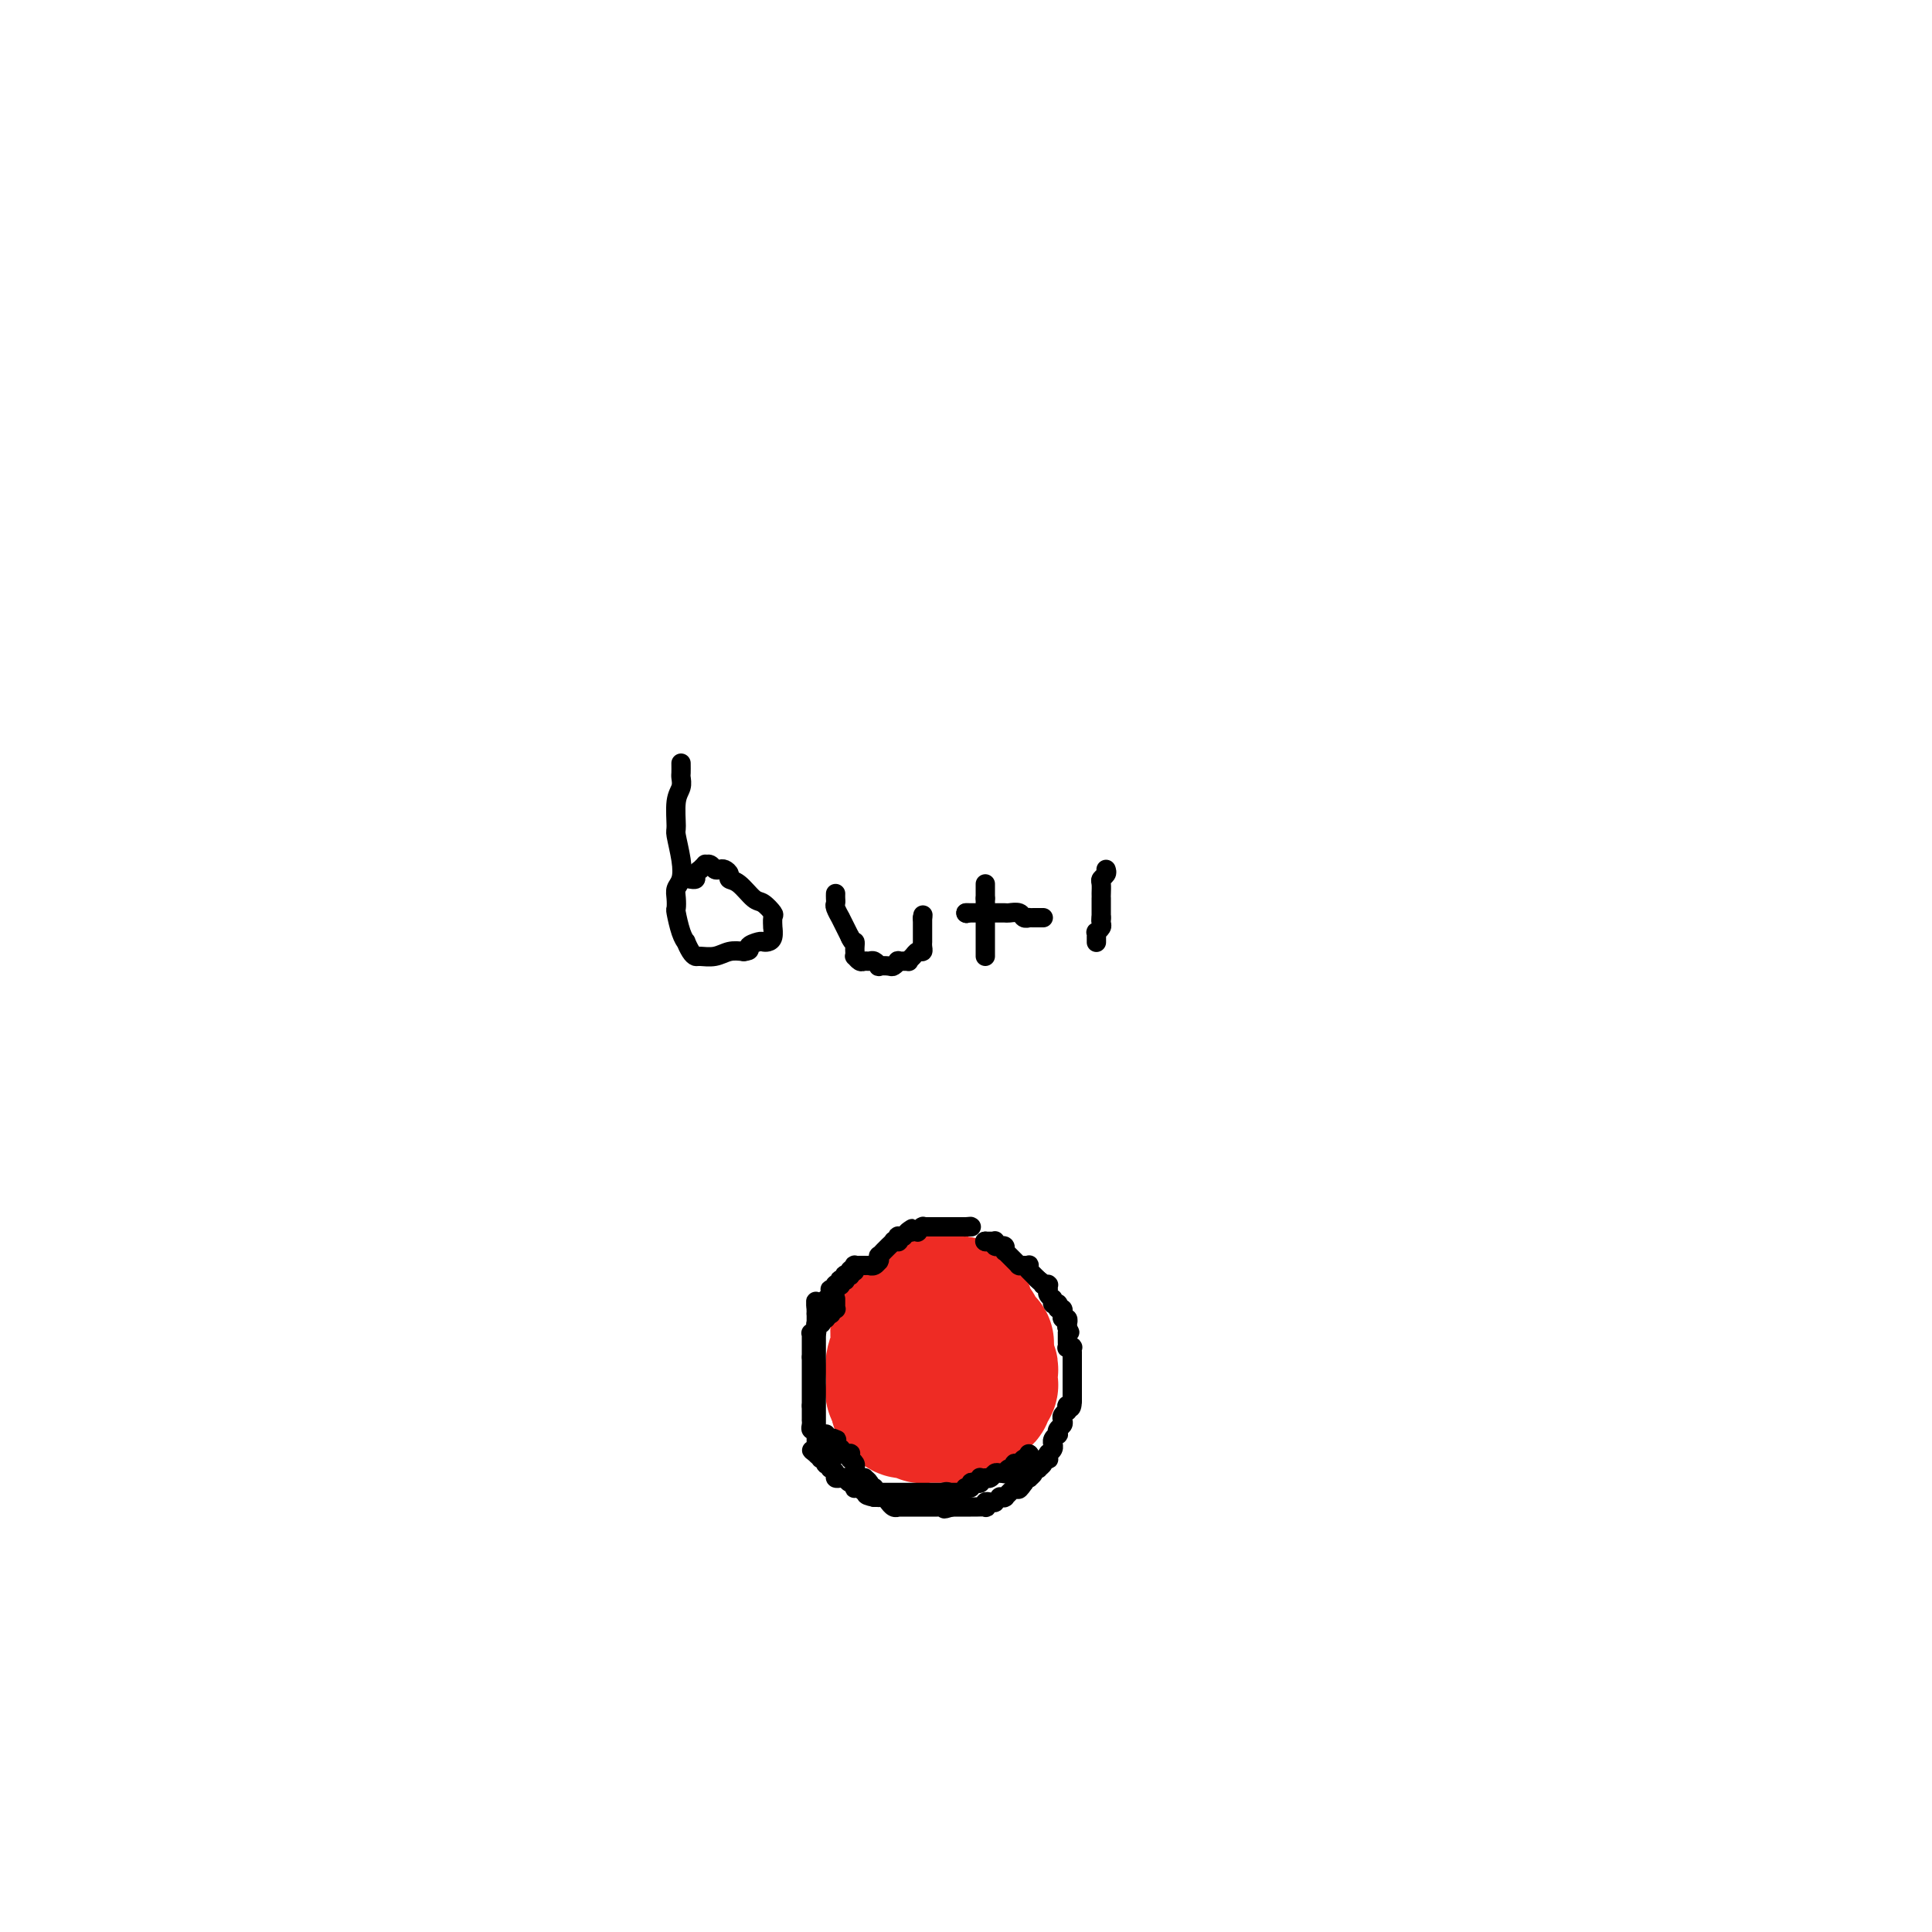 <svg viewBox='0 0 400 400' version='1.1' xmlns='http://www.w3.org/2000/svg' xmlns:xlink='http://www.w3.org/1999/xlink'><g fill='none' stroke='#EE2B24' stroke-width='28' stroke-linecap='round' stroke-linejoin='round'><path d='M187,273c0.113,0.356 0.226,0.712 0,1c-0.226,0.288 -0.792,0.506 -1,1c-0.208,0.494 -0.060,1.262 0,2c0.060,0.738 0.030,1.445 0,2c-0.030,0.555 -0.061,0.957 0,1c0.061,0.043 0.212,-0.273 0,0c-0.212,0.273 -0.789,1.135 -1,2c-0.211,0.865 -0.057,1.734 0,2c0.057,0.266 0.015,-0.069 0,0c-0.015,0.069 -0.004,0.544 0,1c0.004,0.456 0.001,0.893 0,1c-0.001,0.107 -0.001,-0.116 0,0c0.001,0.116 0.003,0.570 0,1c-0.003,0.430 -0.011,0.837 0,1c0.011,0.163 0.041,0.082 0,0c-0.041,-0.082 -0.155,-0.166 0,0c0.155,0.166 0.577,0.583 1,1'/><path d='M186,289c-0.158,2.637 -0.052,1.228 0,1c0.052,-0.228 0.052,0.723 0,1c-0.052,0.277 -0.154,-0.122 0,0c0.154,0.122 0.566,0.764 1,1c0.434,0.236 0.891,0.067 1,0c0.109,-0.067 -0.129,-0.032 0,0c0.129,0.032 0.626,0.061 1,0c0.374,-0.061 0.625,-0.213 1,0c0.375,0.213 0.874,0.789 1,1c0.126,0.211 -0.121,0.057 0,0c0.121,-0.057 0.611,-0.015 1,0c0.389,0.015 0.677,0.004 1,0c0.323,-0.004 0.682,-0.000 1,0c0.318,0.000 0.596,-0.004 1,0c0.404,0.004 0.936,0.015 1,0c0.064,-0.015 -0.338,-0.056 0,0c0.338,0.056 1.418,0.208 2,0c0.582,-0.208 0.666,-0.777 1,-1c0.334,-0.223 0.917,-0.101 1,0c0.083,0.101 -0.332,0.182 0,0c0.332,-0.182 1.413,-0.626 2,-1c0.587,-0.374 0.679,-0.678 1,-1c0.321,-0.322 0.871,-0.664 1,-1c0.129,-0.336 -0.162,-0.668 0,-1c0.162,-0.332 0.776,-0.666 1,-1c0.224,-0.334 0.056,-0.670 0,-1c-0.056,-0.330 -0.001,-0.655 0,-1c0.001,-0.345 -0.051,-0.711 0,-1c0.051,-0.289 0.206,-0.501 0,-1c-0.206,-0.499 -0.773,-1.285 -1,-2c-0.227,-0.715 -0.113,-1.357 0,-2'/><path d='M204,279c0.353,-1.825 0.235,-0.387 0,0c-0.235,0.387 -0.589,-0.278 -1,-1c-0.411,-0.722 -0.881,-1.503 -1,-2c-0.119,-0.497 0.112,-0.710 0,-1c-0.112,-0.290 -0.568,-0.656 -1,-1c-0.432,-0.344 -0.841,-0.667 -1,-1c-0.159,-0.333 -0.070,-0.677 0,-1c0.070,-0.323 0.120,-0.626 0,-1c-0.120,-0.374 -0.410,-0.818 -1,-1c-0.590,-0.182 -1.482,-0.101 -2,0c-0.518,0.101 -0.664,0.222 -1,0c-0.336,-0.222 -0.863,-0.788 -1,-1c-0.137,-0.212 0.117,-0.071 0,0c-0.117,0.071 -0.606,0.071 -1,0c-0.394,-0.071 -0.694,-0.212 -1,0c-0.306,0.212 -0.617,0.778 -1,1c-0.383,0.222 -0.839,0.101 -1,0c-0.161,-0.101 -0.028,-0.182 0,0c0.028,0.182 -0.049,0.627 0,1c0.049,0.373 0.223,0.675 0,1c-0.223,0.325 -0.844,0.675 -1,1c-0.156,0.325 0.154,0.626 0,1c-0.154,0.374 -0.772,0.821 -1,1c-0.228,0.179 -0.065,0.089 0,0c0.065,-0.089 0.031,-0.178 0,0c-0.031,0.178 -0.060,0.621 0,1c0.060,0.379 0.209,0.693 0,1c-0.209,0.307 -0.778,0.608 -1,1c-0.222,0.392 -0.098,0.875 0,1c0.098,0.125 0.171,-0.107 0,0c-0.171,0.107 -0.585,0.554 -1,1'/><path d='M187,280c-0.867,1.659 -0.036,0.305 0,0c0.036,-0.305 -0.723,0.439 -1,1c-0.277,0.561 -0.073,0.939 0,1c0.073,0.061 0.016,-0.193 0,0c-0.016,0.193 0.010,0.835 0,1c-0.010,0.165 -0.055,-0.148 0,0c0.055,0.148 0.211,0.757 0,1c-0.211,0.243 -0.789,0.121 -1,0c-0.211,-0.121 -0.057,-0.243 0,0c0.057,0.243 0.015,0.849 0,1c-0.015,0.151 -0.004,-0.152 0,0c0.004,0.152 0.001,0.759 0,1c-0.001,0.241 -0.000,0.116 0,0c0.000,-0.116 0.000,-0.223 0,0c-0.000,0.223 -0.001,0.778 0,1c0.001,0.222 0.004,0.112 0,0c-0.004,-0.112 -0.016,-0.226 0,0c0.016,0.226 0.060,0.793 0,1c-0.060,0.207 -0.223,0.055 0,0c0.223,-0.055 0.832,-0.014 1,0c0.168,0.014 -0.105,-0.000 0,0c0.105,0.000 0.588,0.014 1,0c0.412,-0.014 0.754,-0.056 1,0c0.246,0.056 0.395,0.211 1,0c0.605,-0.211 1.665,-0.789 2,-1c0.335,-0.211 -0.055,-0.057 0,0c0.055,0.057 0.553,0.015 1,0c0.447,-0.015 0.841,-0.004 1,0c0.159,0.004 0.081,0.001 0,0c-0.081,-0.001 -0.166,-0.000 0,0c0.166,0.000 0.583,0.000 1,0'/><path d='M194,287c1.614,-0.067 1.150,-0.735 1,-1c-0.150,-0.265 0.015,-0.128 0,0c-0.015,0.128 -0.210,0.245 0,0c0.210,-0.245 0.826,-0.854 1,-1c0.174,-0.146 -0.093,0.169 0,0c0.093,-0.169 0.546,-0.822 1,-1c0.454,-0.178 0.907,0.120 1,0c0.093,-0.120 -0.175,-0.658 0,-1c0.175,-0.342 0.794,-0.488 1,-1c0.206,-0.512 -0.000,-1.390 0,-2c0.000,-0.610 0.208,-0.952 0,-1c-0.208,-0.048 -0.830,0.197 -1,0c-0.170,-0.197 0.112,-0.837 0,-1c-0.112,-0.163 -0.618,0.152 -1,0c-0.382,-0.152 -0.641,-0.772 -1,-1c-0.359,-0.228 -0.817,-0.065 -1,0c-0.183,0.065 -0.092,0.033 0,0'/></g>
<g fill='none' stroke='#000000' stroke-width='4' stroke-linecap='round' stroke-linejoin='round'><path d='M204,257c0.000,0.000 0.100,0.100 0.1,0.1'/><path d='M204,257c0.000,0.000 0.000,0.000 0,0c0.000,0.000 0.000,0.000 0,0'/><path d='M204,257c-0.065,0.000 -0.228,0.000 0,0c0.228,-0.000 0.846,-0.001 1,0c0.154,0.001 -0.156,0.004 0,0c0.156,-0.004 0.778,-0.015 1,0c0.222,0.015 0.044,0.057 0,0c-0.044,-0.057 0.044,-0.212 0,0c-0.044,0.212 -0.222,0.793 0,1c0.222,0.207 0.844,0.042 1,0c0.156,-0.042 -0.155,0.040 0,0c0.155,-0.040 0.777,-0.203 1,0c0.223,0.203 0.046,0.773 0,1c-0.046,0.227 0.040,0.113 0,0c-0.040,-0.113 -0.204,-0.224 0,0c0.204,0.224 0.776,0.782 1,1c0.224,0.218 0.099,0.097 0,0c-0.099,-0.097 -0.171,-0.170 0,0c0.171,0.170 0.584,0.581 1,1c0.416,0.419 0.833,0.845 1,1c0.167,0.155 0.083,0.041 0,0c-0.083,-0.041 -0.166,-0.007 0,0c0.166,0.007 0.581,-0.012 1,0c0.419,0.012 0.843,0.055 1,0c0.157,-0.055 0.046,-0.207 0,0c-0.046,0.207 -0.027,0.772 0,1c0.027,0.228 0.064,0.117 0,0c-0.064,-0.117 -0.227,-0.242 0,0c0.227,0.242 0.845,0.849 1,1c0.155,0.151 -0.154,-0.155 0,0c0.154,0.155 0.772,0.773 1,1c0.228,0.227 0.065,0.065 0,0c-0.065,-0.065 -0.033,-0.032 0,0'/><path d='M215,265c1.718,1.254 0.513,0.389 0,0c-0.513,-0.389 -0.335,-0.300 0,0c0.335,0.300 0.825,0.812 1,1c0.175,0.188 0.033,0.051 0,0c-0.033,-0.051 0.044,-0.015 0,0c-0.044,0.015 -0.208,0.008 0,0c0.208,-0.008 0.788,-0.016 1,0c0.212,0.016 0.057,0.056 0,0c-0.057,-0.056 -0.016,-0.208 0,0c0.016,0.208 0.008,0.778 0,1c-0.008,0.222 -0.016,0.098 0,0c0.016,-0.098 0.057,-0.171 0,0c-0.057,0.171 -0.212,0.585 0,1c0.212,0.415 0.793,0.829 1,1c0.207,0.171 0.041,0.098 0,0c-0.041,-0.098 0.041,-0.222 0,0c-0.041,0.222 -0.207,0.790 0,1c0.207,0.210 0.786,0.060 1,0c0.214,-0.060 0.061,-0.031 0,0c-0.061,0.031 -0.031,0.065 0,0c0.031,-0.065 0.061,-0.229 0,0c-0.061,0.229 -0.214,0.850 0,1c0.214,0.150 0.793,-0.171 1,0c0.207,0.171 0.041,0.834 0,1c-0.041,0.166 0.041,-0.167 0,0c-0.041,0.167 -0.207,0.833 0,1c0.207,0.167 0.788,-0.165 1,0c0.212,0.165 0.057,0.828 0,1c-0.057,0.172 -0.015,-0.146 0,0c0.015,0.146 0.004,0.756 0,1c-0.004,0.244 -0.002,0.122 0,0'/><path d='M221,275c0.928,1.564 0.249,0.475 0,0c-0.249,-0.475 -0.067,-0.337 0,0c0.067,0.337 0.018,0.874 0,1c-0.018,0.126 -0.005,-0.160 0,0c0.005,0.160 0.002,0.765 0,1c-0.002,0.235 -0.001,0.101 0,0c0.001,-0.101 0.004,-0.170 0,0c-0.004,0.170 -0.015,0.580 0,1c0.015,0.420 0.057,0.849 0,1c-0.057,0.151 -0.211,0.025 0,0c0.211,-0.025 0.789,0.050 1,0c0.211,-0.050 0.057,-0.224 0,0c-0.057,0.224 -0.015,0.848 0,1c0.015,0.152 0.004,-0.167 0,0c-0.004,0.167 -0.001,0.819 0,1c0.001,0.181 0.000,-0.109 0,0c-0.000,0.109 -0.000,0.617 0,1c0.000,0.383 0.000,0.643 0,1c-0.000,0.357 -0.000,0.813 0,1c0.000,0.187 0.000,0.106 0,0c-0.000,-0.106 -0.000,-0.236 0,0c0.000,0.236 0.000,0.837 0,1c-0.000,0.163 -0.000,-0.114 0,0c0.000,0.114 0.000,0.618 0,1c-0.000,0.382 -0.000,0.641 0,1c0.000,0.359 0.000,0.818 0,1c-0.000,0.182 -0.000,0.087 0,0c0.000,-0.087 0.000,-0.168 0,0c-0.000,0.168 -0.000,0.584 0,1c0.000,0.416 0.000,0.833 0,1c-0.000,0.167 -0.000,0.083 0,0'/><path d='M222,290c-0.073,2.487 -0.755,1.205 -1,1c-0.245,-0.205 -0.052,0.666 0,1c0.052,0.334 -0.038,0.131 0,0c0.038,-0.131 0.203,-0.190 0,0c-0.203,0.190 -0.773,0.629 -1,1c-0.227,0.371 -0.112,0.673 0,1c0.112,0.327 0.223,0.679 0,1c-0.223,0.321 -0.778,0.612 -1,1c-0.222,0.388 -0.112,0.874 0,1c0.112,0.126 0.227,-0.107 0,0c-0.227,0.107 -0.797,0.554 -1,1c-0.203,0.446 -0.040,0.890 0,1c0.040,0.110 -0.042,-0.115 0,0c0.042,0.115 0.207,0.570 0,1c-0.207,0.430 -0.786,0.833 -1,1c-0.214,0.167 -0.061,0.096 0,0c0.061,-0.096 0.032,-0.219 0,0c-0.032,0.219 -0.065,0.780 0,1c0.065,0.220 0.229,0.098 0,0c-0.229,-0.098 -0.850,-0.170 -1,0c-0.150,0.170 0.171,0.584 0,1c-0.171,0.416 -0.834,0.833 -1,1c-0.166,0.167 0.166,0.083 0,0c-0.166,-0.083 -0.829,-0.166 -1,0c-0.171,0.166 0.151,0.581 0,1c-0.151,0.419 -0.776,0.844 -1,1c-0.224,0.156 -0.046,0.045 0,0c0.046,-0.045 -0.039,-0.022 0,0c0.039,0.022 0.203,0.044 0,0c-0.203,-0.044 -0.772,-0.156 -1,0c-0.228,0.156 -0.114,0.578 0,1'/><path d='M212,307c-1.769,2.646 -1.192,0.762 -1,0c0.192,-0.762 -0.000,-0.401 0,0c0.000,0.401 0.192,0.843 0,1c-0.192,0.157 -0.769,0.028 -1,0c-0.231,-0.028 -0.115,0.045 0,0c0.115,-0.045 0.228,-0.209 0,0c-0.228,0.209 -0.797,0.792 -1,1c-0.203,0.208 -0.040,0.042 0,0c0.040,-0.042 -0.042,0.041 0,0c0.042,-0.041 0.207,-0.207 0,0c-0.207,0.207 -0.788,0.788 -1,1c-0.212,0.212 -0.057,0.057 0,0c0.057,-0.057 0.016,-0.015 0,0c-0.016,0.015 -0.008,0.004 0,0c0.008,-0.004 0.017,-0.002 0,0c-0.017,0.002 -0.061,0.004 0,0c0.061,-0.004 0.227,-0.015 0,0c-0.227,0.015 -0.848,0.057 -1,0c-0.152,-0.057 0.166,-0.212 0,0c-0.166,0.212 -0.815,0.793 -1,1c-0.185,0.207 0.096,0.041 0,0c-0.096,-0.041 -0.568,0.041 -1,0c-0.432,-0.041 -0.822,-0.207 -1,0c-0.178,0.207 -0.143,0.788 0,1c0.143,0.212 0.394,0.057 0,0c-0.394,-0.057 -1.433,-0.015 -2,0c-0.567,0.015 -0.663,0.004 -1,0c-0.337,-0.004 -0.915,-0.001 -1,0c-0.085,0.001 0.323,0.000 0,0c-0.323,-0.000 -1.378,-0.000 -2,0c-0.622,0.000 -0.811,0.000 -1,0'/><path d='M197,312c-2.482,0.774 -1.186,0.207 -1,0c0.186,-0.207 -0.737,-0.056 -1,0c-0.263,0.056 0.136,0.015 0,0c-0.136,-0.015 -0.806,-0.004 -1,0c-0.194,0.004 0.088,0.001 0,0c-0.088,-0.001 -0.546,-0.000 -1,0c-0.454,0.000 -0.905,0.000 -1,0c-0.095,-0.000 0.167,-0.000 0,0c-0.167,0.000 -0.762,0.000 -1,0c-0.238,-0.000 -0.120,-0.000 0,0c0.120,0.000 0.243,0.000 0,0c-0.243,-0.000 -0.852,0.000 -1,0c-0.148,-0.000 0.167,-0.000 0,0c-0.167,0.000 -0.814,0.000 -1,0c-0.186,-0.000 0.090,-0.000 0,0c-0.090,0.000 -0.546,0.000 -1,0c-0.454,-0.000 -0.905,-0.000 -1,0c-0.095,0.000 0.168,0.001 0,0c-0.168,-0.001 -0.767,-0.004 -1,0c-0.233,0.004 -0.100,0.016 0,0c0.100,-0.016 0.168,-0.061 0,0c-0.168,0.061 -0.571,0.226 -1,0c-0.429,-0.226 -0.886,-0.845 -1,-1c-0.114,-0.155 0.113,0.155 0,0c-0.113,-0.155 -0.565,-0.774 -1,-1c-0.435,-0.226 -0.852,-0.061 -1,0c-0.148,0.061 -0.026,0.016 0,0c0.026,-0.016 -0.045,-0.004 0,0c0.045,0.004 0.204,0.001 0,0c-0.204,-0.001 -0.773,-0.000 -1,0c-0.227,0.000 -0.114,0.000 0,0'/><path d='M181,310c-2.715,-0.532 -1.502,-0.861 -1,-1c0.502,-0.139 0.292,-0.089 0,0c-0.292,0.089 -0.666,0.216 -1,0c-0.334,-0.216 -0.628,-0.775 -1,-1c-0.372,-0.225 -0.822,-0.117 -1,0c-0.178,0.117 -0.085,0.242 0,0c0.085,-0.242 0.163,-0.849 0,-1c-0.163,-0.151 -0.566,0.156 -1,0c-0.434,-0.156 -0.900,-0.774 -1,-1c-0.100,-0.226 0.165,-0.060 0,0c-0.165,0.060 -0.761,0.013 -1,0c-0.239,-0.013 -0.120,0.006 0,0c0.120,-0.006 0.242,-0.039 0,0c-0.242,0.039 -0.848,0.150 -1,0c-0.152,-0.150 0.152,-0.562 0,-1c-0.152,-0.438 -0.759,-0.901 -1,-1c-0.241,-0.099 -0.117,0.166 0,0c0.117,-0.166 0.227,-0.762 0,-1c-0.227,-0.238 -0.792,-0.116 -1,0c-0.208,0.116 -0.060,0.227 0,0c0.060,-0.227 0.030,-0.793 0,-1c-0.030,-0.207 -0.061,-0.056 0,0c0.061,0.056 0.213,0.016 0,0c-0.213,-0.016 -0.793,-0.008 -1,0c-0.207,0.008 -0.041,0.016 0,0c0.041,-0.016 -0.041,-0.057 0,0c0.041,0.057 0.207,0.211 0,0c-0.207,-0.211 -0.788,-0.789 -1,-1c-0.212,-0.211 -0.057,-0.057 0,0c0.057,0.057 0.016,0.016 0,0c-0.016,-0.016 -0.008,-0.008 0,0'/><path d='M169,301c-1.856,-1.405 -0.497,-0.418 0,0c0.497,0.418 0.133,0.267 0,0c-0.133,-0.267 -0.036,-0.650 0,-1c0.036,-0.350 0.010,-0.666 0,-1c-0.010,-0.334 -0.003,-0.687 0,-1c0.003,-0.313 0.001,-0.588 0,-1c-0.001,-0.412 -0.000,-0.961 0,-2c0.000,-1.039 0.000,-2.569 0,-3c-0.000,-0.431 -0.000,0.236 0,0c0.000,-0.236 0.000,-1.377 0,-2c-0.000,-0.623 -0.000,-0.730 0,-1c0.000,-0.270 0.000,-0.702 0,-1c-0.000,-0.298 -0.000,-0.461 0,-1c0.000,-0.539 0.000,-1.454 0,-2c-0.000,-0.546 -0.000,-0.724 0,-1c0.000,-0.276 0.000,-0.651 0,-1c-0.000,-0.349 -0.000,-0.671 0,-1c0.000,-0.329 0.000,-0.666 0,-1c-0.000,-0.334 -0.000,-0.667 0,-1c0.000,-0.333 0.000,-0.668 0,-1c-0.000,-0.332 -0.000,-0.662 0,-1c0.000,-0.338 0.000,-0.683 0,-1c-0.000,-0.317 -0.000,-0.606 0,-1c0.000,-0.394 0.000,-0.894 0,-1c-0.000,-0.106 -0.000,0.183 0,0c0.000,-0.183 0.000,-0.837 0,-1c0.000,-0.163 0.000,0.166 0,0c0.000,-0.166 0.000,-0.828 0,-1c0.000,-0.172 0.000,0.146 0,0c0.000,-0.146 0.000,-0.756 0,-1c0.000,-0.244 0.000,-0.122 0,0'/><path d='M169,272c-0.061,-4.652 -0.213,-1.781 0,-1c0.213,0.781 0.793,-0.526 1,-1c0.207,-0.474 0.042,-0.113 0,0c-0.042,0.113 0.040,-0.022 0,0c-0.040,0.022 -0.203,0.199 0,0c0.203,-0.199 0.773,-0.775 1,-1c0.227,-0.225 0.112,-0.099 0,0c-0.112,0.099 -0.223,0.170 0,0c0.223,-0.170 0.778,-0.580 1,-1c0.222,-0.420 0.112,-0.848 0,-1c-0.112,-0.152 -0.226,-0.027 0,0c0.226,0.027 0.793,-0.045 1,0c0.207,0.045 0.055,0.208 0,0c-0.055,-0.208 -0.015,-0.788 0,-1c0.015,-0.212 0.003,-0.057 0,0c-0.003,0.057 0.003,0.015 0,0c-0.003,-0.015 -0.015,-0.003 0,0c0.015,0.003 0.057,-0.003 0,0c-0.057,0.003 -0.212,0.015 0,0c0.212,-0.015 0.793,-0.057 1,0c0.207,0.057 0.041,0.212 0,0c-0.041,-0.212 0.042,-0.793 0,-1c-0.042,-0.207 -0.208,-0.041 0,0c0.208,0.041 0.792,-0.042 1,0c0.208,0.042 0.042,0.208 0,0c-0.042,-0.208 0.041,-0.792 0,-1c-0.041,-0.208 -0.207,-0.042 0,0c0.207,0.042 0.788,-0.040 1,0c0.212,0.040 0.057,0.203 0,0c-0.057,-0.203 -0.016,-0.772 0,-1c0.016,-0.228 0.008,-0.114 0,0'/><path d='M176,263c1.311,-1.409 1.087,-0.430 1,0c-0.087,0.430 -0.038,0.311 0,0c0.038,-0.311 0.065,-0.816 0,-1c-0.065,-0.184 -0.224,-0.049 0,0c0.224,0.049 0.830,0.013 1,0c0.170,-0.013 -0.095,-0.002 0,0c0.095,0.002 0.551,-0.003 1,0c0.449,0.003 0.891,0.015 1,0c0.109,-0.015 -0.114,-0.055 0,0c0.114,0.055 0.567,0.207 1,0c0.433,-0.207 0.847,-0.772 1,-1c0.153,-0.228 0.045,-0.118 0,0c-0.045,0.118 -0.027,0.243 0,0c0.027,-0.243 0.064,-0.854 0,-1c-0.064,-0.146 -0.228,0.172 0,0c0.228,-0.172 0.850,-0.834 1,-1c0.150,-0.166 -0.171,0.166 0,0c0.171,-0.166 0.834,-0.829 1,-1c0.166,-0.171 -0.166,0.150 0,0c0.166,-0.150 0.829,-0.772 1,-1c0.171,-0.228 -0.150,-0.061 0,0c0.150,0.061 0.772,0.017 1,0c0.228,-0.017 0.061,-0.008 0,0c-0.061,0.008 -0.017,0.016 0,0c0.017,-0.016 0.009,-0.057 0,0c-0.009,0.057 -0.017,0.212 0,0c0.017,-0.212 0.060,-0.792 0,-1c-0.060,-0.208 -0.222,-0.046 0,0c0.222,0.046 0.829,-0.026 1,0c0.171,0.026 -0.094,0.150 0,0c0.094,-0.150 0.547,-0.575 1,-1'/><path d='M188,255c1.791,-1.237 0.269,-0.331 0,0c-0.269,0.331 0.716,0.085 1,0c0.284,-0.085 -0.134,-0.009 0,0c0.134,0.009 0.821,-0.050 1,0c0.179,0.050 -0.149,0.210 0,0c0.149,-0.210 0.776,-0.788 1,-1c0.224,-0.212 0.045,-0.057 0,0c-0.045,0.057 0.045,0.015 0,0c-0.045,-0.015 -0.223,-0.004 0,0c0.223,0.004 0.848,0.001 1,0c0.152,-0.001 -0.171,-0.000 0,0c0.171,0.000 0.834,0.000 1,0c0.166,-0.000 -0.166,-0.000 0,0c0.166,0.000 0.829,0.000 1,0c0.171,-0.000 -0.151,-0.000 0,0c0.151,0.000 0.776,0.000 1,0c0.224,-0.000 0.046,-0.000 0,0c-0.046,0.000 0.039,0.000 0,0c-0.039,-0.000 -0.204,-0.000 0,0c0.204,0.000 0.776,0.000 1,0c0.224,-0.000 0.099,-0.000 0,0c-0.099,0.000 -0.171,0.000 0,0c0.171,-0.000 0.584,-0.000 1,0c0.416,0.000 0.833,0.000 1,0c0.167,-0.000 0.083,-0.000 0,0c-0.083,0.000 -0.166,0.000 0,0c0.166,-0.000 0.580,-0.000 1,0c0.420,0.000 0.844,0.000 1,0c0.156,-0.000 0.042,-0.000 0,0c-0.042,0.000 -0.012,0.000 0,0c0.012,0.000 0.006,0.000 0,0'/><path d='M200,254c1.858,-0.155 0.502,-0.041 0,0c-0.502,0.041 -0.148,0.011 0,0c0.148,-0.011 0.092,-0.003 0,0c-0.092,0.003 -0.221,0.001 0,0c0.221,-0.001 0.791,-0.000 1,0c0.209,0.000 0.056,0.000 0,0c-0.056,-0.000 -0.015,-0.000 0,0c0.015,0.000 0.004,0.000 0,0c-0.004,-0.000 -0.002,-0.000 0,0'/><path d='M213,301c0.000,0.000 0.100,0.100 0.1,0.1'/><path d='M213.1,301.1c0.042,0.237 0.096,0.779 -0.1,0.9c-0.196,0.121 -0.644,-0.179 -1,0c-0.356,0.179 -0.621,0.836 -1,1c-0.379,0.164 -0.872,-0.166 -1,0c-0.128,0.166 0.110,0.829 0,1c-0.110,0.171 -0.568,-0.150 -1,0c-0.432,0.150 -0.837,0.771 -1,1c-0.163,0.229 -0.085,0.065 0,0c0.085,-0.065 0.177,-0.032 0,0c-0.177,0.032 -0.622,0.061 -1,0c-0.378,-0.061 -0.689,-0.213 -1,0c-0.311,0.213 -0.623,0.789 -1,1c-0.377,0.211 -0.819,0.055 -1,0c-0.181,-0.055 -0.100,-0.011 0,0c0.100,0.011 0.220,-0.011 0,0c-0.220,0.011 -0.781,0.054 -1,0c-0.219,-0.054 -0.096,-0.207 0,0c0.096,0.207 0.166,0.773 0,1c-0.166,0.227 -0.566,0.114 -1,0c-0.434,-0.114 -0.900,-0.228 -1,0c-0.100,0.228 0.165,0.797 0,1c-0.165,0.203 -0.761,0.040 -1,0c-0.239,-0.040 -0.121,0.042 0,0c0.121,-0.042 0.244,-0.207 0,0c-0.244,0.207 -0.854,0.788 -1,1c-0.146,0.212 0.172,0.057 0,0c-0.172,-0.057 -0.833,-0.015 -1,0c-0.167,0.015 0.162,0.004 0,0c-0.162,-0.004 -0.813,-0.001 -1,0c-0.187,0.001 0.089,0.000 0,0c-0.089,-0.000 -0.545,-0.000 -1,0'/><path d='M196,309c-2.586,1.222 -0.500,0.327 0,0c0.500,-0.327 -0.587,-0.088 -1,0c-0.413,0.088 -0.153,0.024 0,0c0.153,-0.024 0.200,-0.006 0,0c-0.200,0.006 -0.646,0.002 -1,0c-0.354,-0.002 -0.616,-0.000 -1,0c-0.384,0.000 -0.892,0.000 -1,0c-0.108,-0.000 0.182,-0.000 0,0c-0.182,0.000 -0.836,0.000 -1,0c-0.164,-0.000 0.162,-0.000 0,0c-0.162,0.000 -0.813,0.000 -1,0c-0.187,-0.000 0.089,-0.000 0,0c-0.089,0.000 -0.545,0.000 -1,0c-0.455,-0.000 -0.910,-0.000 -1,0c-0.090,0.000 0.186,0.000 0,0c-0.186,-0.000 -0.835,-0.000 -1,0c-0.165,0.000 0.153,0.000 0,0c-0.153,-0.000 -0.777,-0.000 -1,0c-0.223,0.000 -0.045,0.000 0,0c0.045,-0.000 -0.045,-0.000 0,0c0.045,0.000 0.223,0.000 0,0c-0.223,-0.000 -0.848,-0.000 -1,0c-0.152,0.000 0.171,0.000 0,0c-0.171,-0.000 -0.834,-0.000 -1,0c-0.166,0.000 0.166,0.000 0,0c-0.166,0.000 -0.829,0.000 -1,0c-0.171,0.000 0.150,0.000 0,0c-0.150,0.000 -0.772,0.000 -1,0c-0.228,0.000 -0.061,0.000 0,0c0.061,0.000 0.018,0.000 0,0c-0.018,0.000 -0.009,0.000 0,0'/><path d='M182,309c-2.183,0.004 -0.641,0.015 0,0c0.641,-0.015 0.382,-0.056 0,0c-0.382,0.056 -0.886,0.208 -1,0c-0.114,-0.208 0.162,-0.778 0,-1c-0.162,-0.222 -0.761,-0.098 -1,0c-0.239,0.098 -0.119,0.170 0,0c0.119,-0.170 0.238,-0.581 0,-1c-0.238,-0.419 -0.834,-0.847 -1,-1c-0.166,-0.153 0.099,-0.030 0,0c-0.099,0.030 -0.561,-0.033 -1,0c-0.439,0.033 -0.853,0.163 -1,0c-0.147,-0.163 -0.025,-0.618 0,-1c0.025,-0.382 -0.046,-0.690 0,-1c0.046,-0.310 0.208,-0.623 0,-1c-0.208,-0.377 -0.787,-0.819 -1,-1c-0.213,-0.181 -0.061,-0.101 0,0c0.061,0.101 0.030,0.223 0,0c-0.030,-0.223 -0.061,-0.792 0,-1c0.061,-0.208 0.214,-0.056 0,0c-0.214,0.056 -0.793,0.015 -1,0c-0.207,-0.015 -0.041,-0.003 0,0c0.041,0.003 -0.042,-0.003 0,0c0.042,0.003 0.208,0.015 0,0c-0.208,-0.015 -0.792,-0.057 -1,0c-0.208,0.057 -0.042,0.212 0,0c0.042,-0.212 -0.041,-0.793 0,-1c0.041,-0.207 0.207,-0.042 0,0c-0.207,0.042 -0.788,-0.040 -1,0c-0.212,0.040 -0.057,0.203 0,0c0.057,-0.203 0.016,-0.772 0,-1c-0.016,-0.228 -0.008,-0.114 0,0'/><path d='M173,299c-1.410,-1.773 -0.434,-1.206 0,-1c0.434,0.206 0.327,0.051 0,0c-0.327,-0.051 -0.872,0.000 -1,0c-0.128,-0.000 0.163,-0.053 0,0c-0.163,0.053 -0.780,0.210 -1,0c-0.220,-0.210 -0.045,-0.788 0,-1c0.045,-0.212 -0.041,-0.057 0,0c0.041,0.057 0.208,0.015 0,0c-0.208,-0.015 -0.792,-0.003 -1,0c-0.208,0.003 -0.042,-0.003 0,0c0.042,0.003 -0.042,0.015 0,0c0.042,-0.015 0.208,-0.057 0,0c-0.208,0.057 -0.792,0.212 -1,0c-0.208,-0.212 -0.042,-0.792 0,-1c0.042,-0.208 -0.041,-0.046 0,0c0.041,0.046 0.207,-0.025 0,0c-0.207,0.025 -0.788,0.146 -1,0c-0.212,-0.146 -0.057,-0.560 0,-1c0.057,-0.440 0.015,-0.906 0,-1c-0.015,-0.094 -0.004,0.185 0,0c0.004,-0.185 0.001,-0.834 0,-1c-0.001,-0.166 -0.000,0.152 0,0c0.000,-0.152 0.000,-0.773 0,-1c-0.000,-0.227 -0.000,-0.061 0,0c0.000,0.061 0.000,0.016 0,0c-0.000,-0.016 -0.000,-0.004 0,0c0.000,0.004 0.000,-0.002 0,0c-0.000,0.002 -0.000,0.011 0,0c0.000,-0.011 0.000,-0.041 0,0c-0.000,0.041 -0.000,0.155 0,0c0.000,-0.155 0.000,-0.577 0,-1'/><path d='M168,291c0.000,-0.769 0.000,-0.192 0,0c0.000,0.192 0.000,0.000 0,0c-0.000,-0.000 0.000,0.192 0,0c0.000,-0.192 0.000,-0.768 0,-1c0.000,-0.232 0.000,-0.118 0,0c0.000,0.118 0.000,0.242 0,0c0.000,-0.242 0.000,-0.849 0,-1c0.000,-0.151 0.000,0.153 0,0c0.000,-0.153 0.000,-0.763 0,-1c0.000,-0.237 0.000,-0.102 0,0c0.000,0.102 0.000,0.172 0,0c0.000,-0.172 0.000,-0.586 0,-1c0.000,-0.414 -0.000,-0.828 0,-1c0.000,-0.172 0.000,-0.102 0,0c0.000,0.102 0.000,0.238 0,0c0.000,-0.238 0.000,-0.849 0,-1c0.000,-0.151 0.000,0.157 0,0c0.000,-0.157 0.000,-0.778 0,-1c0.000,-0.222 0.000,-0.045 0,0c0.000,0.045 0.000,-0.041 0,0c0.000,0.041 0.000,0.208 0,0c0.000,-0.208 0.000,-0.792 0,-1c0.000,-0.208 0.000,-0.042 0,0c0.000,0.042 0.000,-0.042 0,0c0.000,0.042 0.000,0.208 0,0c0.000,-0.208 0.000,-0.792 0,-1c0.000,-0.208 0.000,-0.042 0,0c0.000,0.042 0.000,-0.040 0,0c0.000,0.040 0.000,0.203 0,0c0.000,-0.203 0.000,-0.772 0,-1c0.000,-0.228 0.000,-0.114 0,0'/><path d='M168,281c-0.000,-1.482 -0.000,-0.187 0,0c0.000,0.187 0.000,-0.735 0,-1c-0.000,-0.265 -0.000,0.126 0,0c0.000,-0.126 0.000,-0.770 0,-1c-0.000,-0.230 -0.000,-0.047 0,0c0.000,0.047 0.000,-0.044 0,0c-0.000,0.044 -0.000,0.222 0,0c0.000,-0.222 0.000,-0.843 0,-1c-0.000,-0.157 -0.000,0.150 0,0c0.000,-0.150 0.000,-0.758 0,-1c-0.000,-0.242 -0.001,-0.118 0,0c0.001,0.118 0.004,0.229 0,0c-0.004,-0.229 -0.015,-0.797 0,-1c0.015,-0.203 0.057,-0.040 0,0c-0.057,0.040 -0.211,-0.042 0,0c0.211,0.042 0.789,0.207 1,0c0.211,-0.207 0.057,-0.788 0,-1c-0.057,-0.212 -0.015,-0.057 0,0c0.015,0.057 0.004,0.015 0,0c-0.004,-0.015 -0.001,-0.003 0,0c0.001,0.003 -0.001,-0.003 0,0c0.001,0.003 0.004,0.015 0,0c-0.004,-0.015 -0.015,-0.057 0,0c0.015,0.057 0.057,0.212 0,0c-0.057,-0.212 -0.212,-0.793 0,-1c0.212,-0.207 0.793,-0.041 1,0c0.207,0.041 0.042,-0.041 0,0c-0.042,0.041 0.040,0.207 0,0c-0.040,-0.207 -0.203,-0.786 0,-1c0.203,-0.214 0.772,-0.061 1,0c0.228,0.061 0.114,0.031 0,0'/><path d='M171,273c0.480,-1.177 0.182,-0.118 0,0c-0.182,0.118 -0.246,-0.704 0,-1c0.246,-0.296 0.802,-0.065 1,0c0.198,0.065 0.039,-0.035 0,0c-0.039,0.035 0.042,0.207 0,0c-0.042,-0.207 -0.207,-0.791 0,-1c0.207,-0.209 0.788,-0.042 1,0c0.212,0.042 0.057,-0.041 0,0c-0.057,0.041 -0.015,0.207 0,0c0.015,-0.207 0.004,-0.788 0,-1c-0.004,-0.212 -0.001,-0.057 0,0c0.001,0.057 0.000,0.015 0,0c-0.000,-0.015 -0.000,-0.004 0,0c0.000,0.004 0.000,0.002 0,0c-0.000,-0.002 -0.000,-0.004 0,0c0.000,0.004 0.000,0.015 0,0c-0.000,-0.015 -0.000,-0.057 0,0c0.000,0.057 0.000,0.211 0,0c-0.000,-0.211 -0.000,-0.789 0,-1c0.000,-0.211 0.000,-0.057 0,0c-0.000,0.057 -0.000,0.015 0,0c0.000,-0.015 0.000,-0.004 0,0c-0.000,0.004 -0.000,0.002 0,0'/><path d='M141,158c0.008,0.779 0.017,1.557 0,2c-0.017,0.443 -0.058,0.549 0,1c0.058,0.451 0.215,1.246 0,2c-0.215,0.754 -0.803,1.465 -1,3c-0.197,1.535 -0.004,3.892 0,5c0.004,1.108 -0.181,0.968 0,2c0.181,1.032 0.728,3.237 1,5c0.272,1.763 0.268,3.086 0,4c-0.268,0.914 -0.801,1.421 -1,2c-0.199,0.579 -0.063,1.231 0,2c0.063,0.769 0.055,1.654 0,2c-0.055,0.346 -0.155,0.152 0,1c0.155,0.848 0.567,2.739 1,4c0.433,1.261 0.888,1.893 1,2c0.112,0.107 -0.119,-0.310 0,0c0.119,0.310 0.587,1.347 1,2c0.413,0.653 0.771,0.921 1,1c0.229,0.079 0.329,-0.030 1,0c0.671,0.030 1.911,0.200 3,0c1.089,-0.200 2.025,-0.772 3,-1c0.975,-0.228 1.987,-0.114 3,0'/><path d='M154,197c1.820,-0.166 0.870,-0.582 1,-1c0.130,-0.418 1.341,-0.838 2,-1c0.659,-0.162 0.765,-0.066 1,0c0.235,0.066 0.598,0.102 1,0c0.402,-0.102 0.841,-0.341 1,-1c0.159,-0.659 0.036,-1.739 0,-2c-0.036,-0.261 0.013,0.297 0,0c-0.013,-0.297 -0.090,-1.449 0,-2c0.090,-0.551 0.346,-0.501 0,-1c-0.346,-0.499 -1.293,-1.548 -2,-2c-0.707,-0.452 -1.173,-0.307 -2,-1c-0.827,-0.693 -2.014,-2.224 -3,-3c-0.986,-0.776 -1.770,-0.795 -2,-1c-0.230,-0.205 0.093,-0.595 0,-1c-0.093,-0.405 -0.603,-0.826 -1,-1c-0.397,-0.174 -0.680,-0.100 -1,0c-0.320,0.100 -0.678,0.227 -1,0c-0.322,-0.227 -0.607,-0.808 -1,-1c-0.393,-0.192 -0.894,0.004 -1,0c-0.106,-0.004 0.183,-0.207 0,0c-0.183,0.207 -0.837,0.826 -1,1c-0.163,0.174 0.167,-0.097 0,0c-0.167,0.097 -0.829,0.562 -1,1c-0.171,0.438 0.150,0.849 0,1c-0.150,0.151 -0.772,0.040 -1,0c-0.228,-0.040 -0.061,-0.011 0,0c0.061,0.011 0.016,0.003 0,0c-0.016,-0.003 -0.005,-0.001 0,0c0.005,0.001 0.002,0.000 0,0'/><path d='M173,185c-0.009,0.323 -0.017,0.645 0,1c0.017,0.355 0.060,0.742 0,1c-0.060,0.258 -0.223,0.388 0,1c0.223,0.612 0.830,1.705 1,2c0.170,0.295 -0.099,-0.210 0,0c0.099,0.210 0.565,1.133 1,2c0.435,0.867 0.839,1.676 1,2c0.161,0.324 0.081,0.162 0,0'/><path d='M176,194c0.690,1.570 0.916,0.994 1,1c0.084,0.006 0.025,0.594 0,1c-0.025,0.406 -0.018,0.631 0,1c0.018,0.369 0.046,0.884 0,1c-0.046,0.116 -0.167,-0.166 0,0c0.167,0.166 0.624,0.780 1,1c0.376,0.220 0.673,0.045 1,0c0.327,-0.045 0.683,0.040 1,0c0.317,-0.040 0.595,-0.206 1,0c0.405,0.206 0.936,0.783 1,1c0.064,0.217 -0.339,0.072 0,0c0.339,-0.072 1.419,-0.072 2,0c0.581,0.072 0.663,0.216 1,0c0.337,-0.216 0.931,-0.793 1,-1c0.069,-0.207 -0.385,-0.045 0,0c0.385,0.045 1.610,-0.026 2,0c0.390,0.026 -0.053,0.148 0,0c0.053,-0.148 0.603,-0.565 1,-1c0.397,-0.435 0.642,-0.887 1,-1c0.358,-0.113 0.828,0.114 1,0c0.172,-0.114 0.046,-0.568 0,-1c-0.046,-0.432 -0.012,-0.842 0,-1c0.012,-0.158 0.003,-0.066 0,0c-0.003,0.066 -0.001,0.105 0,0c0.001,-0.105 0.000,-0.353 0,-1c-0.000,-0.647 -0.000,-1.694 0,-2c0.000,-0.306 0.000,0.128 0,0c-0.000,-0.128 -0.000,-0.818 0,-1c0.000,-0.182 0.000,0.143 0,0c-0.000,-0.143 -0.000,-0.755 0,-1c0.000,-0.245 0.000,-0.122 0,0'/><path d='M191,190c0.155,-1.083 0.041,-0.290 0,0c-0.041,0.290 -0.011,0.078 0,0c0.011,-0.078 0.003,-0.021 0,0c-0.003,0.021 -0.001,0.006 0,0c0.001,-0.006 0.000,-0.002 0,0c-0.000,0.002 -0.000,0.001 0,0'/><path d='M204,183c0.000,0.333 0.000,0.667 0,1c0.000,0.333 0.000,0.667 0,1c0.000,0.333 0.000,0.667 0,1'/><path d='M204,186c0.000,0.417 0.000,-0.042 0,0c0.000,0.042 0.000,0.585 0,1c0.000,0.415 0.000,0.703 0,1c0.000,0.297 -0.000,0.604 0,1c0.000,0.396 -0.000,0.880 0,1c0.000,0.120 0.000,-0.123 0,0c0.000,0.123 0.000,0.611 0,1c0.000,0.389 -0.000,0.677 0,1c0.000,0.323 0.000,0.679 0,1c0.000,0.321 0.000,0.607 0,1c0.000,0.393 0.000,0.893 0,1c0.000,0.107 0.000,-0.178 0,0c0.000,0.178 -0.000,0.818 0,1c0.000,0.182 0.000,-0.095 0,0c0.000,0.095 0.000,0.562 0,1c0.000,0.438 0.000,0.849 0,1c0.000,0.151 0.000,0.043 0,0c0.000,-0.043 0.000,-0.022 0,0'/><path d='M200,189c0.000,0.000 0.100,0.100 0.1,0.1'/><path d='M200.1,189.1c-0.055,-0.007 -0.243,-0.075 -0.1,-0.1c0.143,-0.025 0.616,-0.007 1,0c0.384,0.007 0.679,0.002 1,0c0.321,-0.002 0.667,-0.001 1,0c0.333,0.001 0.651,0.000 1,0c0.349,-0.000 0.727,-0.001 1,0c0.273,0.001 0.440,0.004 1,0c0.560,-0.004 1.513,-0.015 2,0c0.487,0.015 0.508,0.057 1,0c0.492,-0.057 1.455,-0.211 2,0c0.545,0.211 0.672,0.789 1,1c0.328,0.211 0.859,0.057 1,0c0.141,-0.057 -0.106,-0.015 0,0c0.106,0.015 0.565,0.004 1,0c0.435,-0.004 0.848,-0.001 1,0c0.152,0.001 0.044,0.000 0,0c-0.044,-0.000 -0.026,-0.000 0,0c0.026,0.000 0.058,0.000 0,0c-0.058,-0.000 -0.208,-0.000 0,0c0.208,0.000 0.774,0.000 1,0c0.226,-0.000 0.113,-0.000 0,0'/><path d='M229,180c0.113,0.326 0.226,0.652 0,1c-0.226,0.348 -0.793,0.719 -1,1c-0.207,0.281 -0.056,0.473 0,1c0.056,0.527 0.015,1.388 0,2c-0.015,0.612 -0.004,0.973 0,1c0.004,0.027 0.001,-0.281 0,0c-0.001,0.281 -0.000,1.153 0,2c0.000,0.847 0.000,1.671 0,2c-0.000,0.329 -0.000,0.165 0,0'/><path d='M228,190c-0.150,1.498 -0.026,0.243 0,0c0.026,-0.243 -0.046,0.527 0,1c0.046,0.473 0.208,0.647 0,1c-0.208,0.353 -0.788,0.883 -1,1c-0.212,0.117 -0.057,-0.179 0,0c0.057,0.179 0.015,0.833 0,1c-0.015,0.167 -0.004,-0.151 0,0c0.004,0.151 0.001,0.773 0,1c-0.001,0.227 -0.000,0.061 0,0c0.000,-0.061 0.000,-0.016 0,0c-0.000,0.016 -0.000,0.005 0,0c0.000,-0.005 0.000,-0.002 0,0'/></g>
</svg>